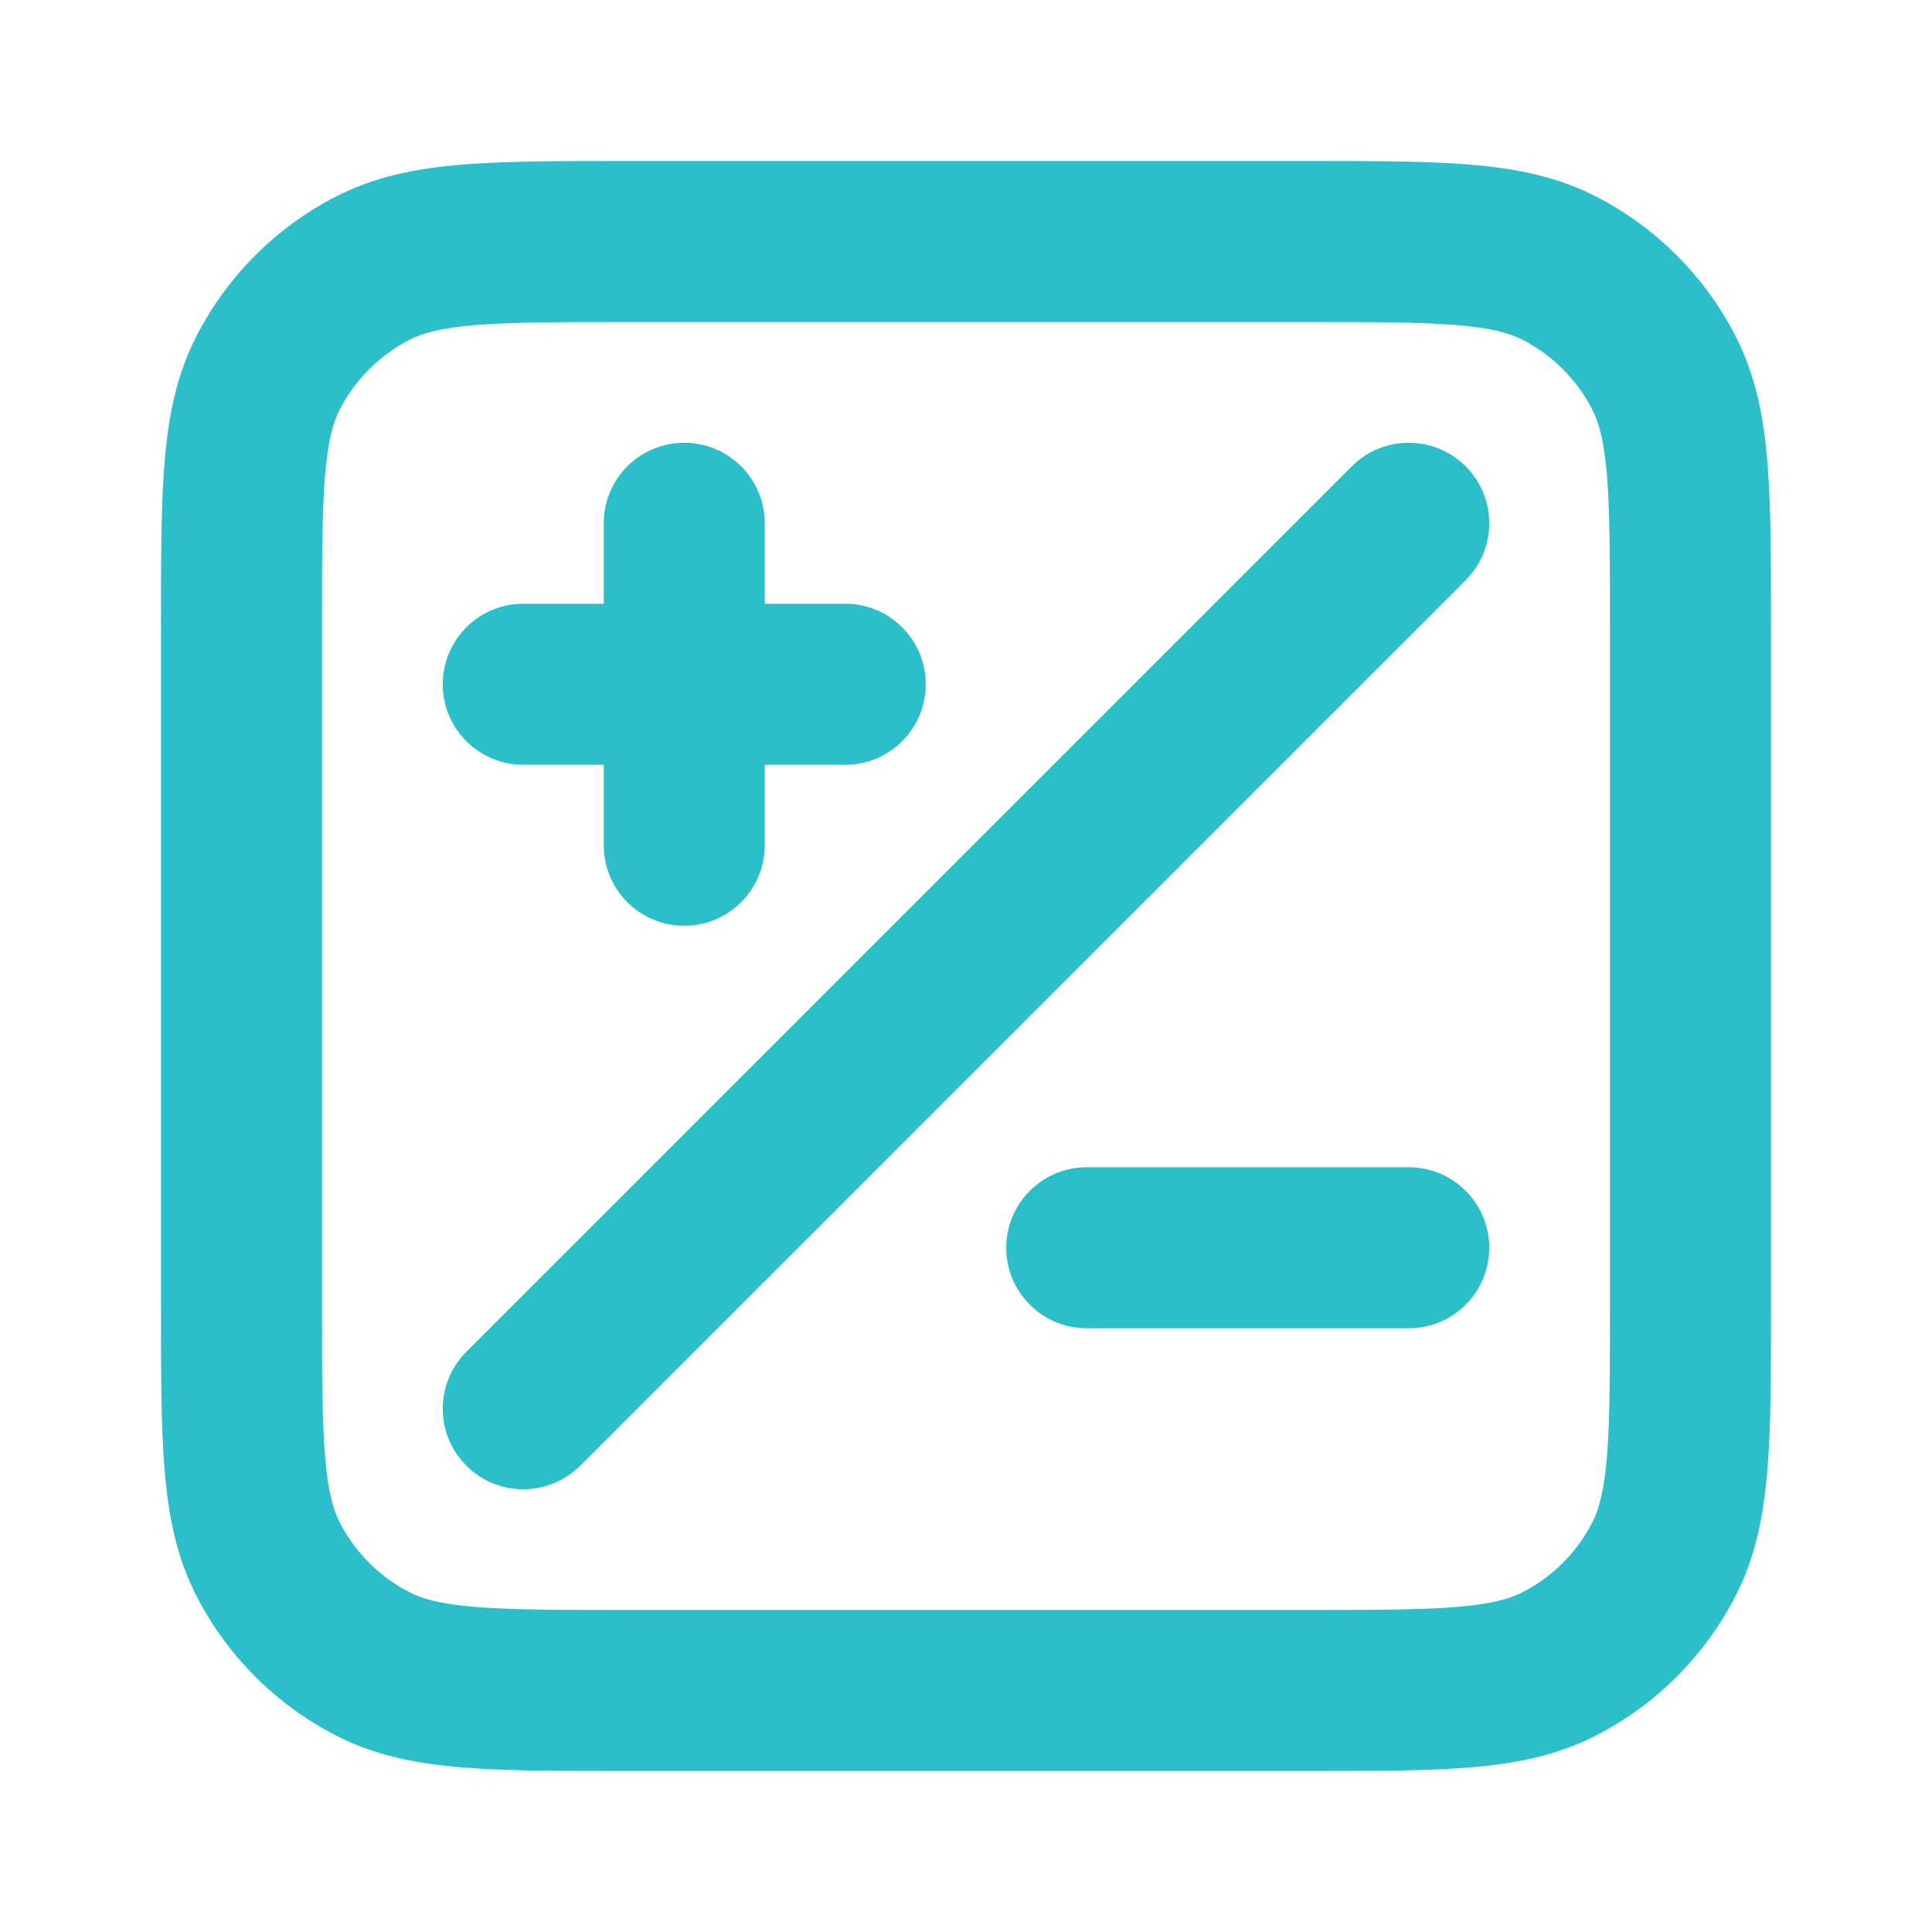 <svg width="48" height="48" viewBox="0 0 48 48" fill="none" xmlns="http://www.w3.org/2000/svg">
<path fill-rule="evenodd" clip-rule="evenodd" d="M15.517 4H32.483C34.093 4 35.421 4 36.504 4.088C37.628 4.18 38.661 4.377 39.632 4.872C41.137 5.639 42.361 6.863 43.128 8.368C43.623 9.339 43.82 10.372 43.912 11.496C44 12.579 44 13.907 44 15.517V32.483C44 34.093 44 35.421 43.912 36.504C43.82 37.628 43.623 38.661 43.128 39.632C42.361 41.137 41.137 42.361 39.632 43.128C38.661 43.623 37.628 43.82 36.504 43.912C35.421 44 34.093 44 32.483 44H15.517C13.907 44 12.579 44 11.496 43.912C10.372 43.82 9.339 43.623 8.368 43.128C6.863 42.361 5.639 41.137 4.872 39.632C4.377 38.661 4.18 37.628 4.088 36.504C4 35.421 4 34.093 4 32.483V15.517C4 13.908 4 12.579 4.088 11.496C4.18 10.372 4.377 9.339 4.872 8.368C5.639 6.863 6.863 5.639 8.368 4.872C9.339 4.377 10.372 4.18 11.496 4.088C12.579 4 13.908 4 15.517 4ZM11.822 8.075C10.945 8.147 10.497 8.277 10.184 8.436C9.431 8.819 8.819 9.431 8.436 10.184C8.277 10.497 8.147 10.945 8.075 11.822C8.002 12.722 8 13.887 8 15.6V32.4C8 34.113 8.002 35.278 8.075 36.178C8.147 37.055 8.277 37.503 8.436 37.816C8.819 38.569 9.431 39.181 10.184 39.564C10.497 39.723 10.945 39.853 11.822 39.925C12.722 39.998 13.887 40 15.6 40H32.4C34.113 40 35.278 39.998 36.178 39.925C37.055 39.853 37.503 39.723 37.816 39.564C38.569 39.181 39.181 38.569 39.564 37.816C39.723 37.503 39.853 37.055 39.925 36.178C39.998 35.278 40 34.113 40 32.4V15.6C40 13.887 39.998 12.722 39.925 11.822C39.853 10.945 39.723 10.497 39.564 10.184C39.181 9.431 38.569 8.819 37.816 8.436C37.503 8.277 37.055 8.147 36.178 8.075C35.278 8.002 34.113 8 32.4 8H15.6C13.887 8 12.722 8.002 11.822 8.075ZM17 11C18.105 11 19 11.895 19 13V15H21C22.105 15 23 15.895 23 17C23 18.105 22.105 19 21 19H19V21C19 22.105 18.105 23 17 23C15.895 23 15 22.105 15 21V19H13C11.895 19 11 18.105 11 17C11 15.895 11.895 15 13 15H15V13C15 11.895 15.895 11 17 11ZM33.586 11.586C34.367 10.805 35.633 10.805 36.414 11.586C37.195 12.367 37.195 13.633 36.414 14.414L14.414 36.414C13.633 37.195 12.367 37.195 11.586 36.414C10.805 35.633 10.805 34.367 11.586 33.586L33.586 11.586ZM25 31C25 29.895 25.895 29 27 29H35C36.105 29 37 29.895 37 31C37 32.105 36.105 33 35 33H27C25.895 33 25 32.105 25 31Z" fill="#2ABFC9"/>
</svg>
